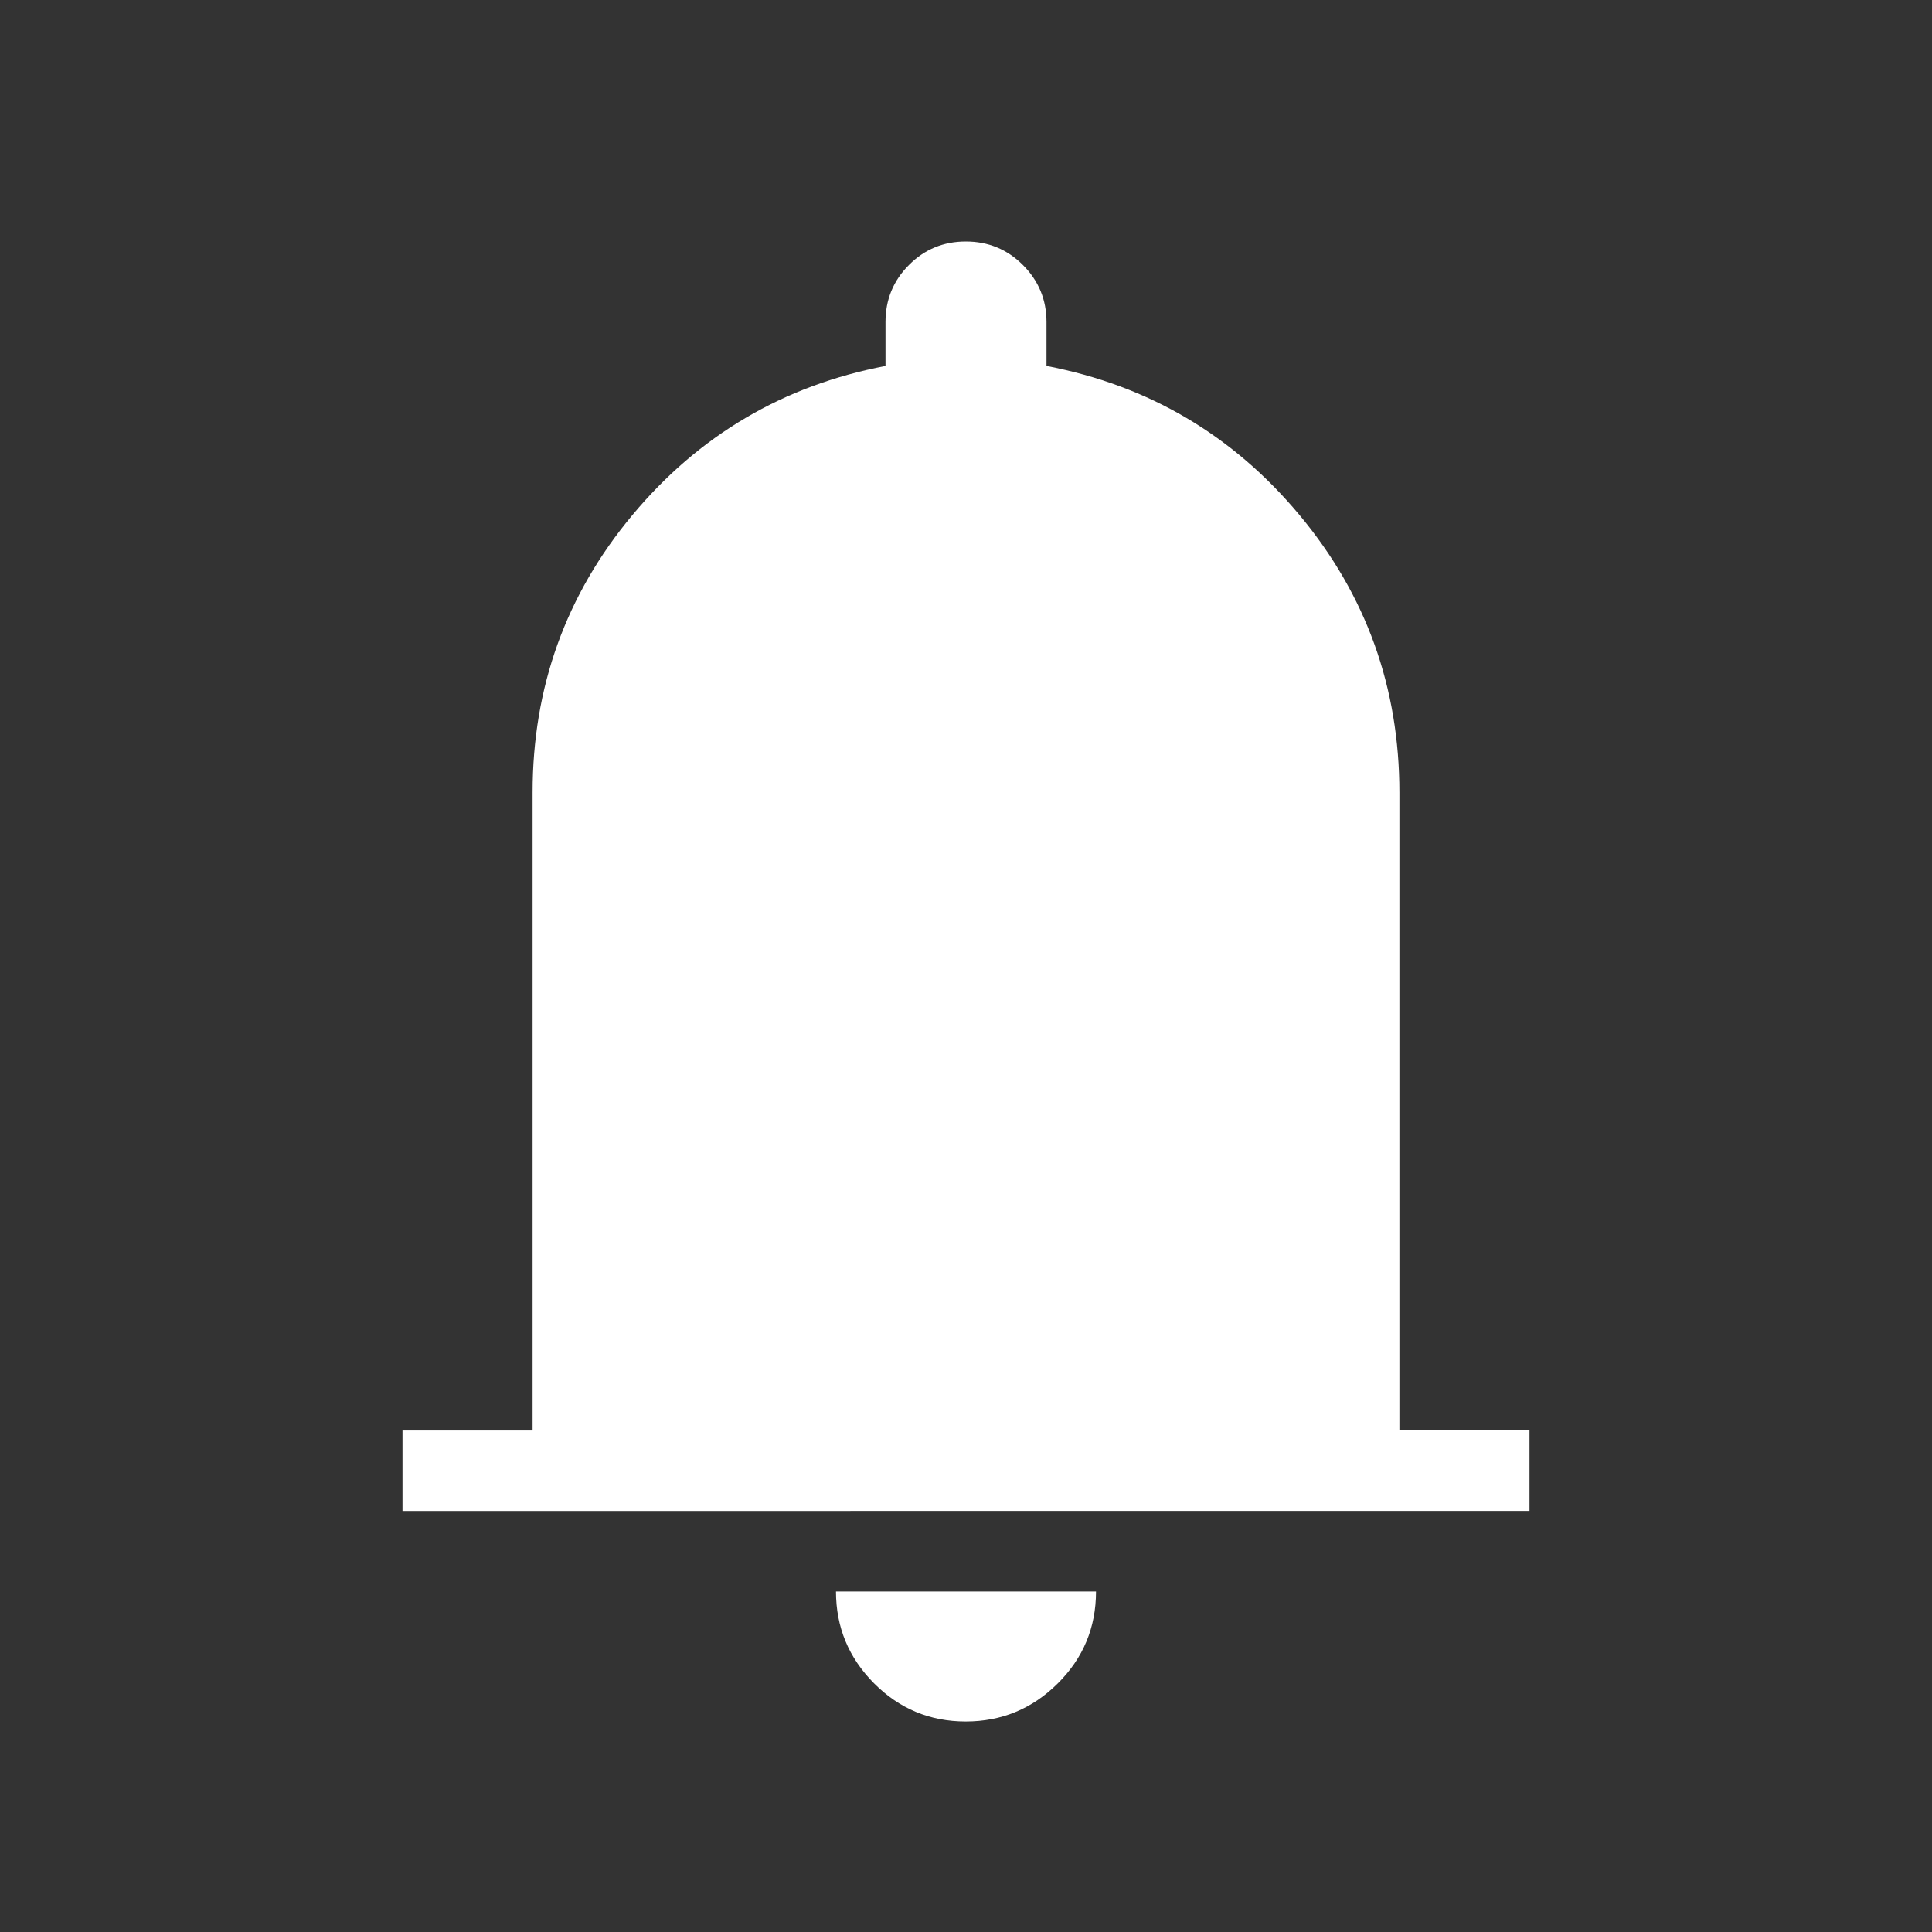 <svg width="24" height="24" viewBox="0 0 24 24" fill="none" xmlns="http://www.w3.org/2000/svg">
<rect x="0" y="0" width="24" height="24" fill="#333333" stroke="none"/>
<path d="M5 18.77V17.77H6.616V9.845C6.616 8.538 7.029 7.389 7.856 6.398C8.683 5.407 9.731 4.789 11 4.546V4C11 3.722 11.097 3.486 11.291 3.292C11.485 3.097 11.721 3 11.998 3C12.275 3 12.512 3.097 12.707 3.292C12.902 3.487 13 3.723 13 4V4.546C14.269 4.789 15.317 5.407 16.144 6.399C16.971 7.391 17.384 8.54 17.384 9.846V17.769H19V18.769L5 18.77ZM11.997 21.385C11.552 21.385 11.172 21.227 10.857 20.91C10.542 20.593 10.385 20.213 10.385 19.77H13.615C13.615 20.217 13.457 20.597 13.14 20.912C12.823 21.227 12.442 21.385 11.997 21.385Z" fill="white"/>
</svg>
